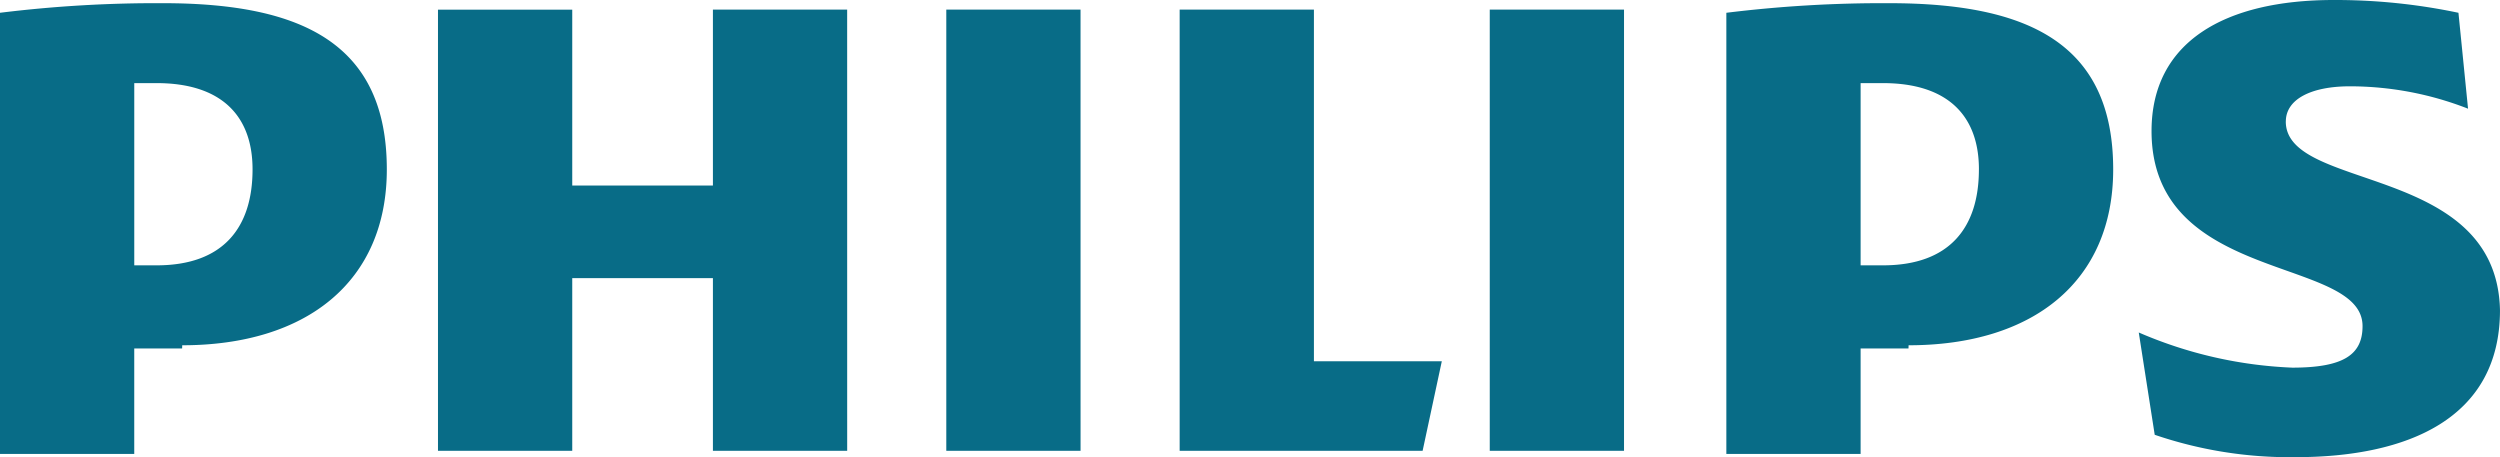 <svg xmlns="http://www.w3.org/2000/svg" width="125.331" height="22.919" viewBox="0 0 125.331 22.919">
  <path id="Path_731" data-name="Path 731" d="M607.561,333.794c0,2.885-1.442,4.808-4.808,4.808h-1.122v-9.135h1.122c3.205,0,4.808,1.6,4.808,4.327m-3.526,8.815c6.251,0,10.257-3.205,10.257-8.815,0-6.251-4.167-8.334-11.219-8.334a64.126,64.126,0,0,0-8.174.481v22.117h6.731v-5.289h2.4Zm90.072-8.815c0,2.885-1.443,4.808-4.808,4.808h-1.122v-9.135H689.3c3.205,0,4.808,1.6,4.808,4.327m-3.526,8.815c6.251,0,10.257-3.205,10.257-8.815,0-6.251-4.167-8.334-11.219-8.334a64.129,64.129,0,0,0-8.174.481v22.117h6.731v-5.289h2.4Zm18.912-11.219c0-1.122,1.282-1.763,3.205-1.763a16.283,16.283,0,0,1,5.93,1.122l-.481-4.808a29.94,29.94,0,0,0-6.251-.641c-5.449,0-9.135,2.083-9.135,6.571,0,7.693,10.578,6.251,10.578,9.777,0,1.442-.962,2.083-3.526,2.083a21.518,21.518,0,0,1-7.693-1.763l.8,5.129a20.966,20.966,0,0,0,7.052,1.122c5.609,0,10.257-1.923,10.257-7.372-.16-7.373-10.738-5.93-10.738-9.456m-33.176-5.609h-6.731V347.9h6.731Zm-27.246,0H642.34V347.9h6.731Zm11.7,17.63v-17.63h-6.731V347.9h12.18l.962-4.488Zm-23.4-17.63H630.64V334.6h-7.052v-8.815h-6.731V347.9h6.731v-8.655h7.052V347.9h6.731Z" transform="translate(-594.9 -325.3)" fill="#086c87"/>
</svg>
